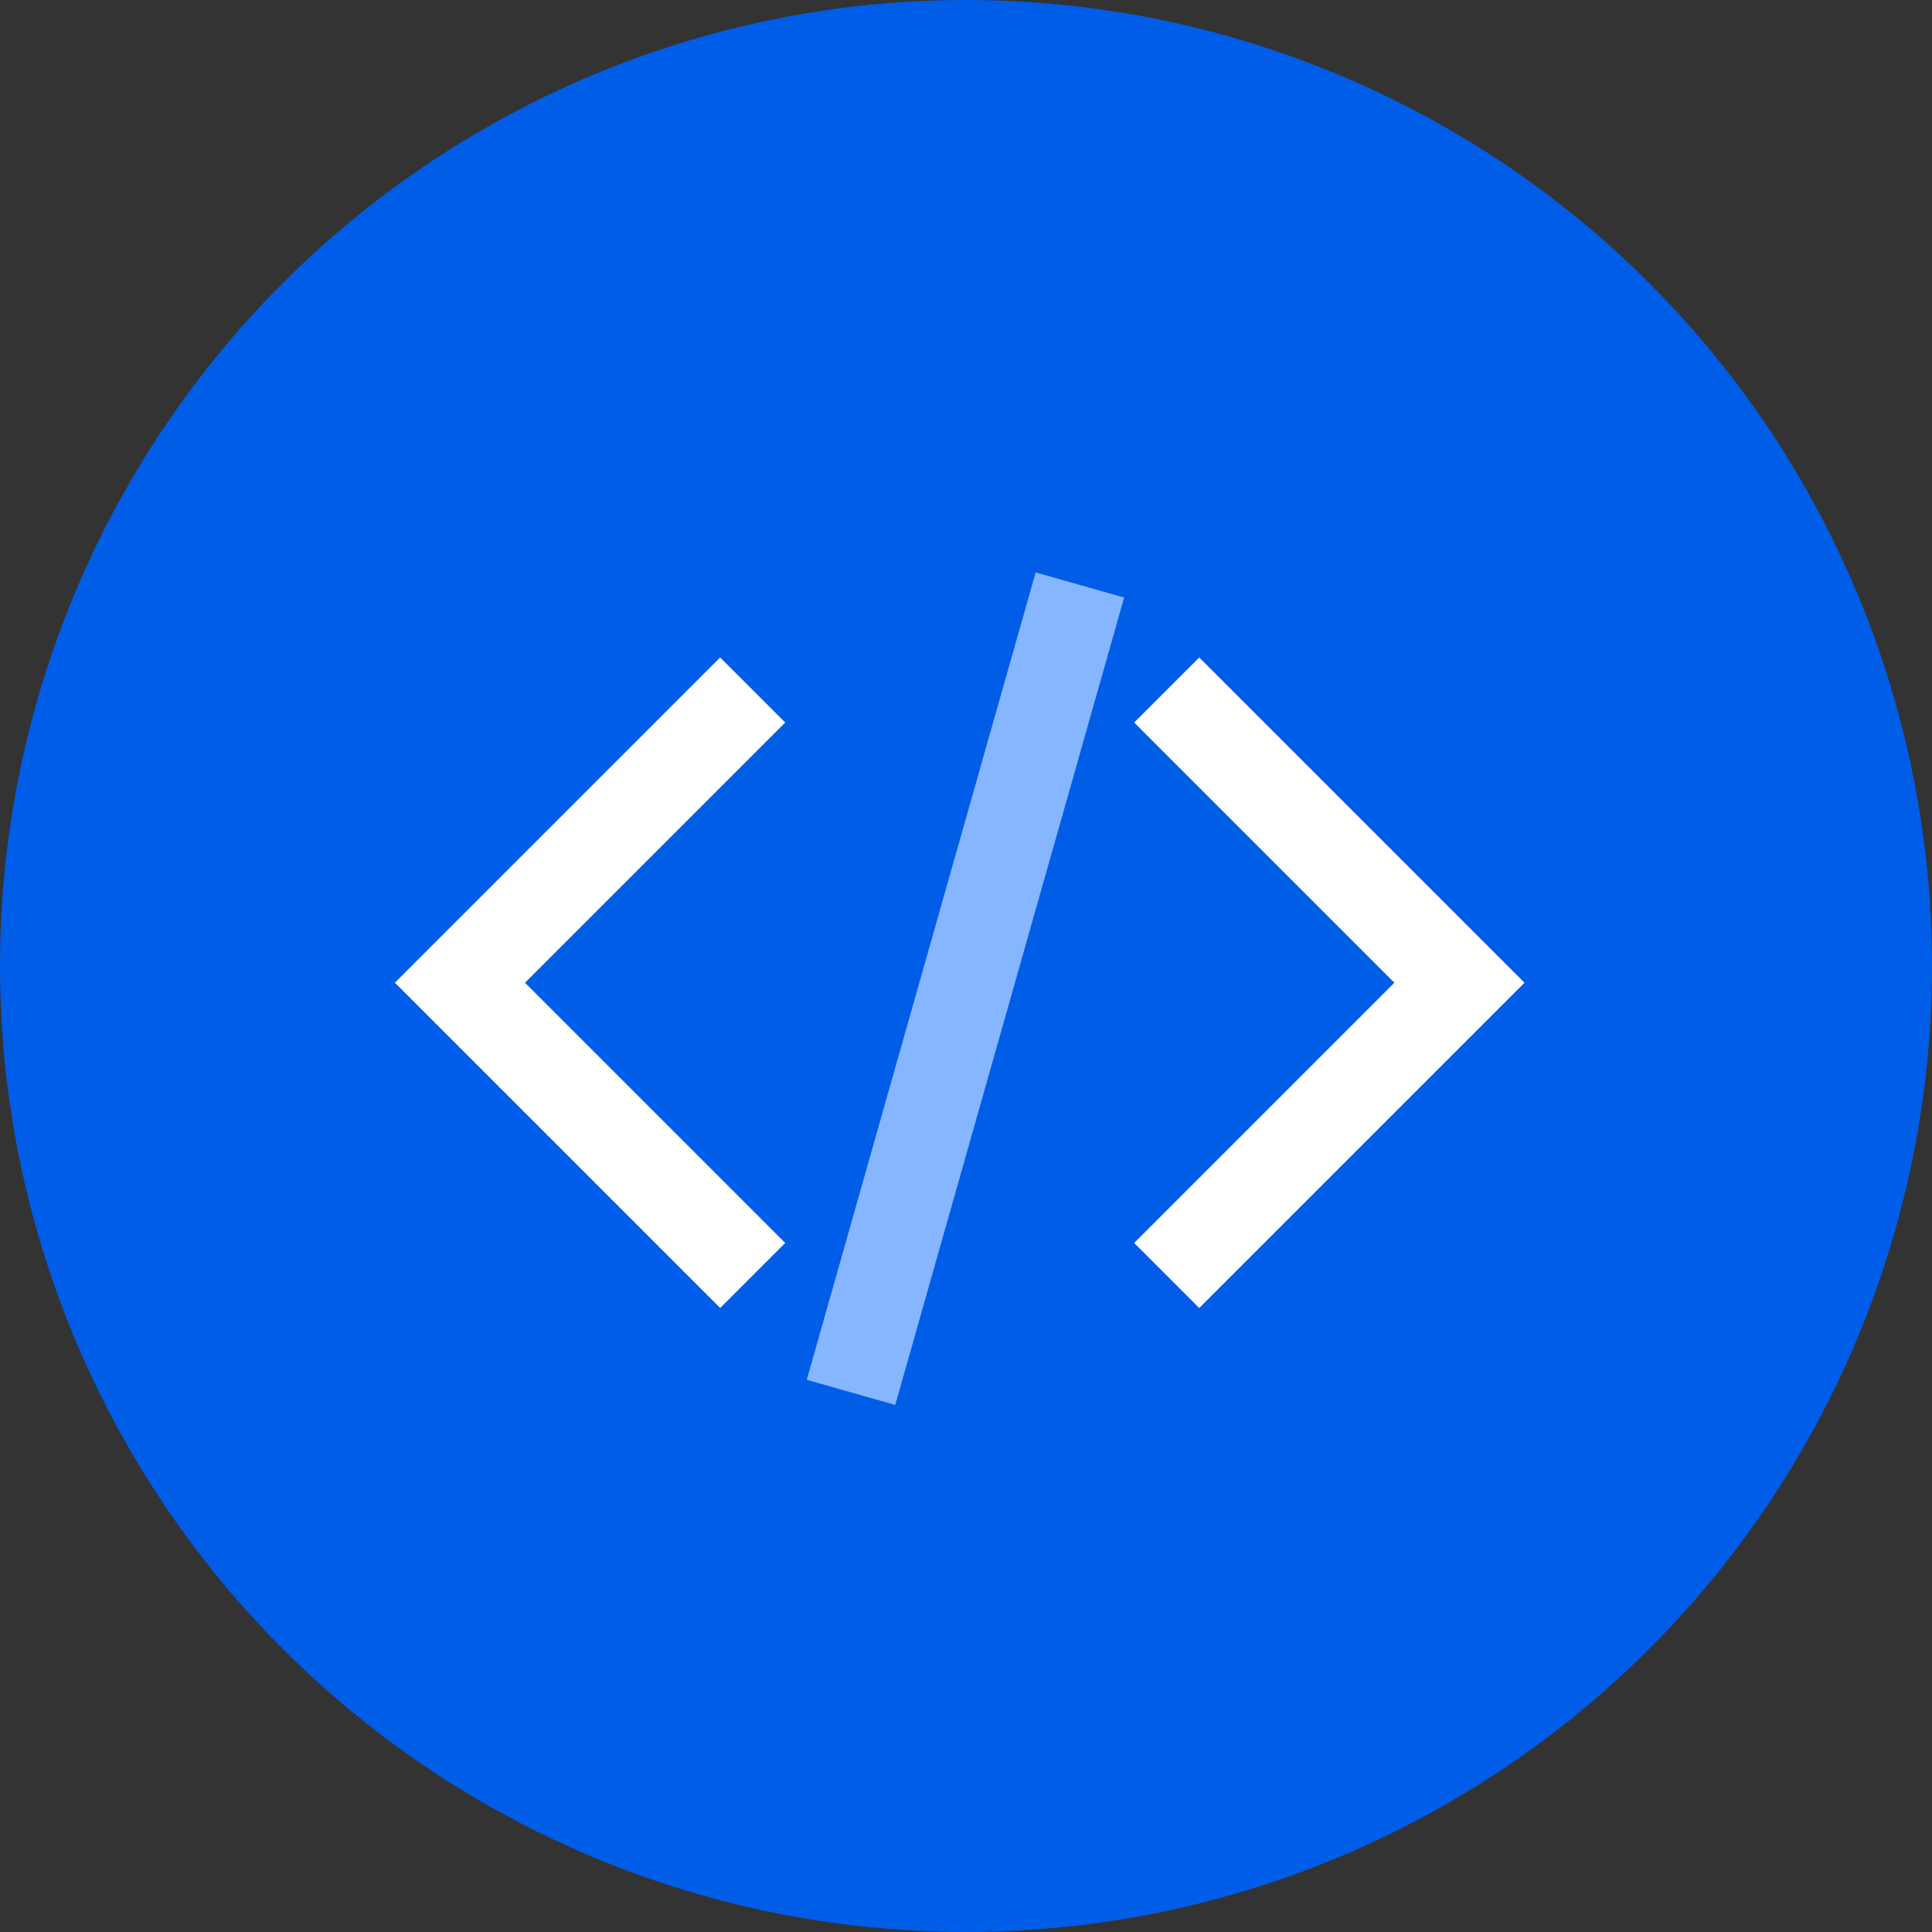 <svg fill="none" height="42" viewBox="0 0 42 42" width="42" xmlns="http://www.w3.org/2000/svg"><rect x="0" y="0" width="42" height="42" fill="#333333" stroke="none"/><circle cx="21" cy="21" fill="#005de8" r="21"/><g stroke-width="2"><path d="m25.363 15 6.364 6.364-6.364 6.364" stroke="#fff"/><path d="m16.363 27.728-6.364-6.364 6.364-6.364" stroke="#fff"/><path d="m23.476 12.717-4.976 17.552" stroke="#85b6ff"/></g></svg>
